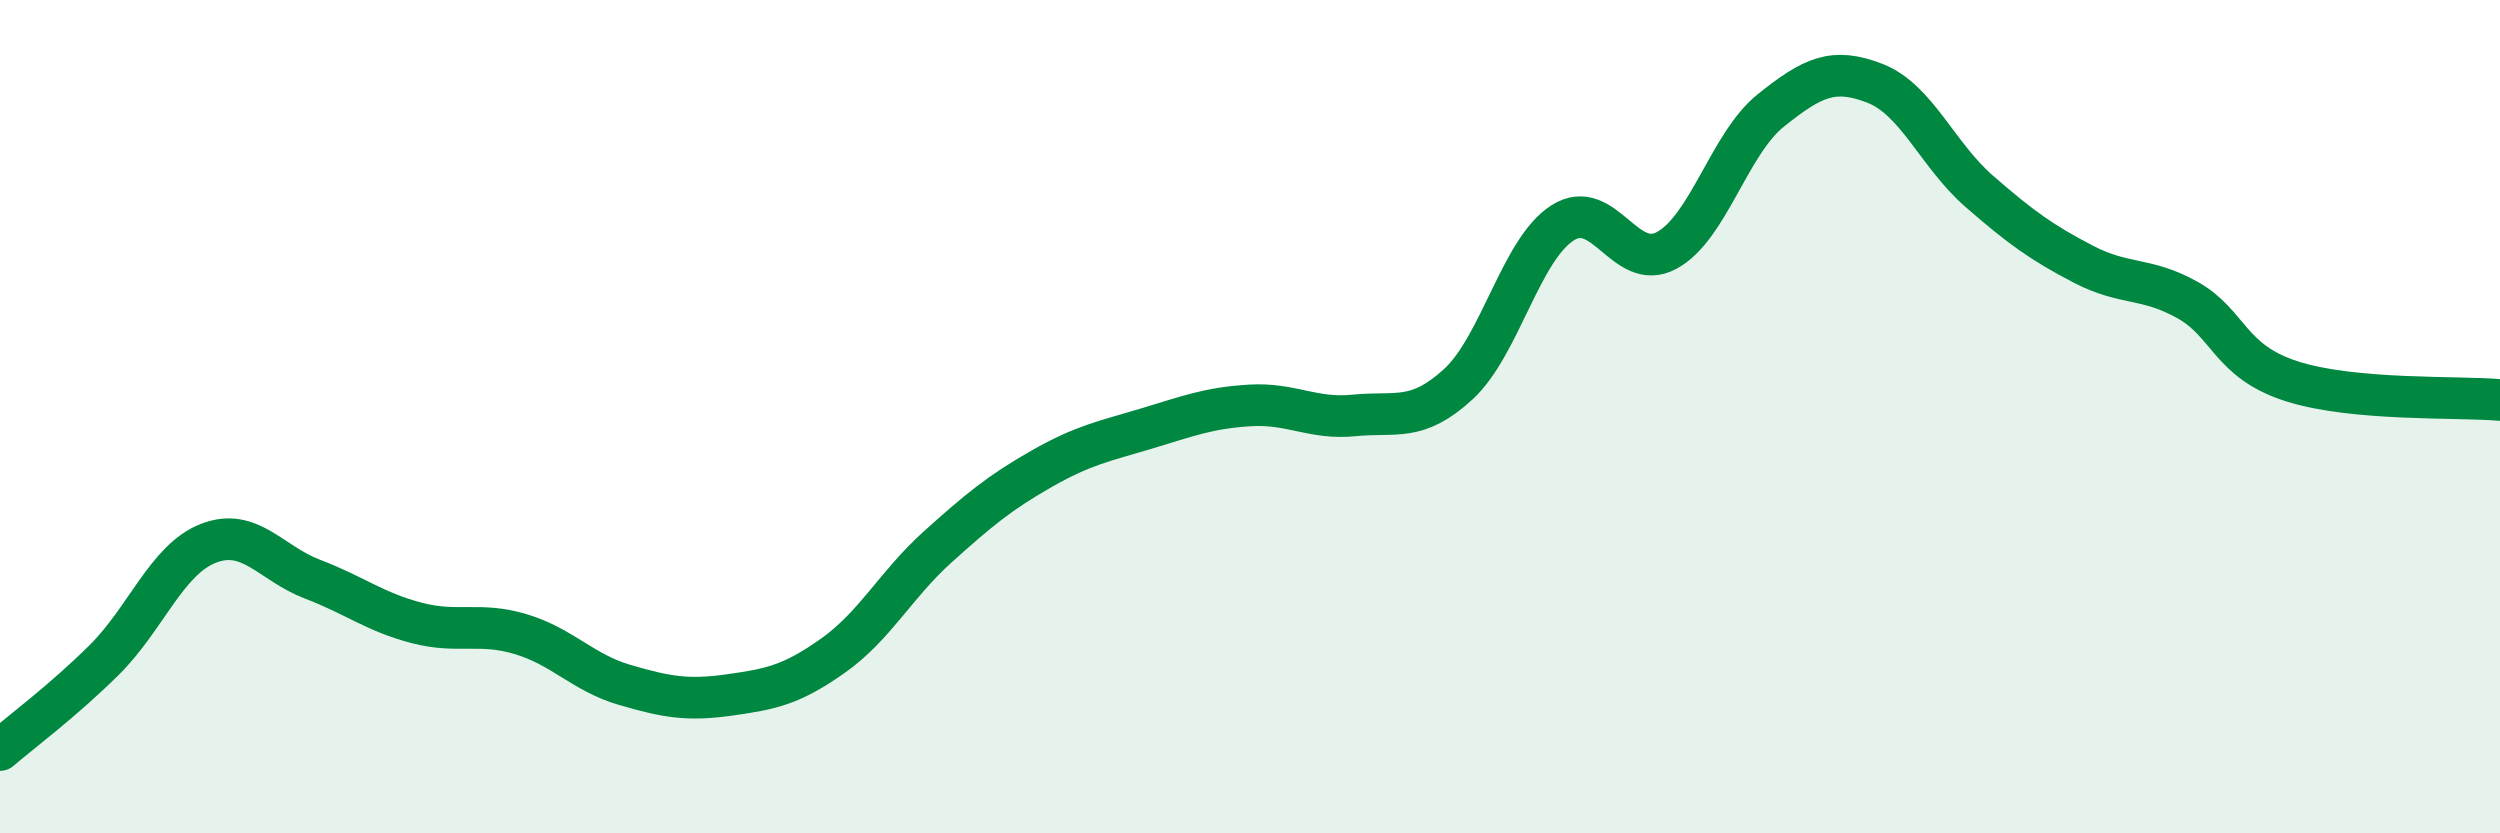 
    <svg width="60" height="20" viewBox="0 0 60 20" xmlns="http://www.w3.org/2000/svg">
      <path
        d="M 0,18 C 0.5,17.57 1.5,16.83 2.5,15.84 C 3.5,14.85 4,13.43 5,13.04 C 6,12.65 6.5,13.52 7.5,13.9 C 8.5,14.28 9,14.69 10,14.95 C 11,15.21 11.5,14.92 12.5,15.22 C 13.5,15.52 14,16.15 15,16.44 C 16,16.73 16.5,16.82 17.5,16.68 C 18.5,16.54 19,16.44 20,15.73 C 21,15.02 21.5,14.03 22.5,13.13 C 23.5,12.23 24,11.82 25,11.25 C 26,10.68 26.5,10.59 27.5,10.29 C 28.5,9.99 29,9.79 30,9.73 C 31,9.67 31.5,10.07 32.5,9.97 C 33.5,9.87 34,10.14 35,9.22 C 36,8.3 36.5,5.99 37.5,5.35 C 38.5,4.71 39,6.55 40,6.01 C 41,5.47 41.5,3.45 42.5,2.65 C 43.5,1.85 44,1.61 45,2 C 46,2.39 46.5,3.72 47.5,4.59 C 48.5,5.46 49,5.82 50,6.34 C 51,6.86 51.5,6.64 52.5,7.2 C 53.5,7.76 53.5,8.67 55,9.15 C 56.5,9.63 59,9.51 60,9.6L60 20L0 20Z"
        fill="#008740"
        opacity="0.1"
        stroke-linecap="round"
        stroke-linejoin="round"
      />
      <path
        d="M 0,18 C 0.5,17.57 1.5,16.83 2.5,15.84 C 3.5,14.85 4,13.43 5,13.04 C 6,12.65 6.5,13.52 7.5,13.9 C 8.5,14.28 9,14.69 10,14.95 C 11,15.21 11.5,14.92 12.5,15.22 C 13.5,15.52 14,16.15 15,16.44 C 16,16.73 16.5,16.82 17.5,16.68 C 18.5,16.54 19,16.44 20,15.73 C 21,15.02 21.5,14.03 22.5,13.13 C 23.5,12.23 24,11.82 25,11.25 C 26,10.68 26.5,10.59 27.5,10.29 C 28.5,9.99 29,9.79 30,9.73 C 31,9.67 31.5,10.07 32.5,9.97 C 33.5,9.87 34,10.14 35,9.22 C 36,8.3 36.5,5.99 37.5,5.35 C 38.5,4.71 39,6.55 40,6.01 C 41,5.47 41.5,3.45 42.5,2.65 C 43.5,1.85 44,1.61 45,2 C 46,2.39 46.5,3.72 47.5,4.59 C 48.5,5.46 49,5.82 50,6.34 C 51,6.86 51.5,6.64 52.5,7.2 C 53.5,7.76 53.5,8.67 55,9.15 C 56.5,9.63 59,9.51 60,9.6"
        stroke="#008740"
        stroke-width="1"
        fill="none"
        stroke-linecap="round"
        stroke-linejoin="round"
      />
    </svg>
  